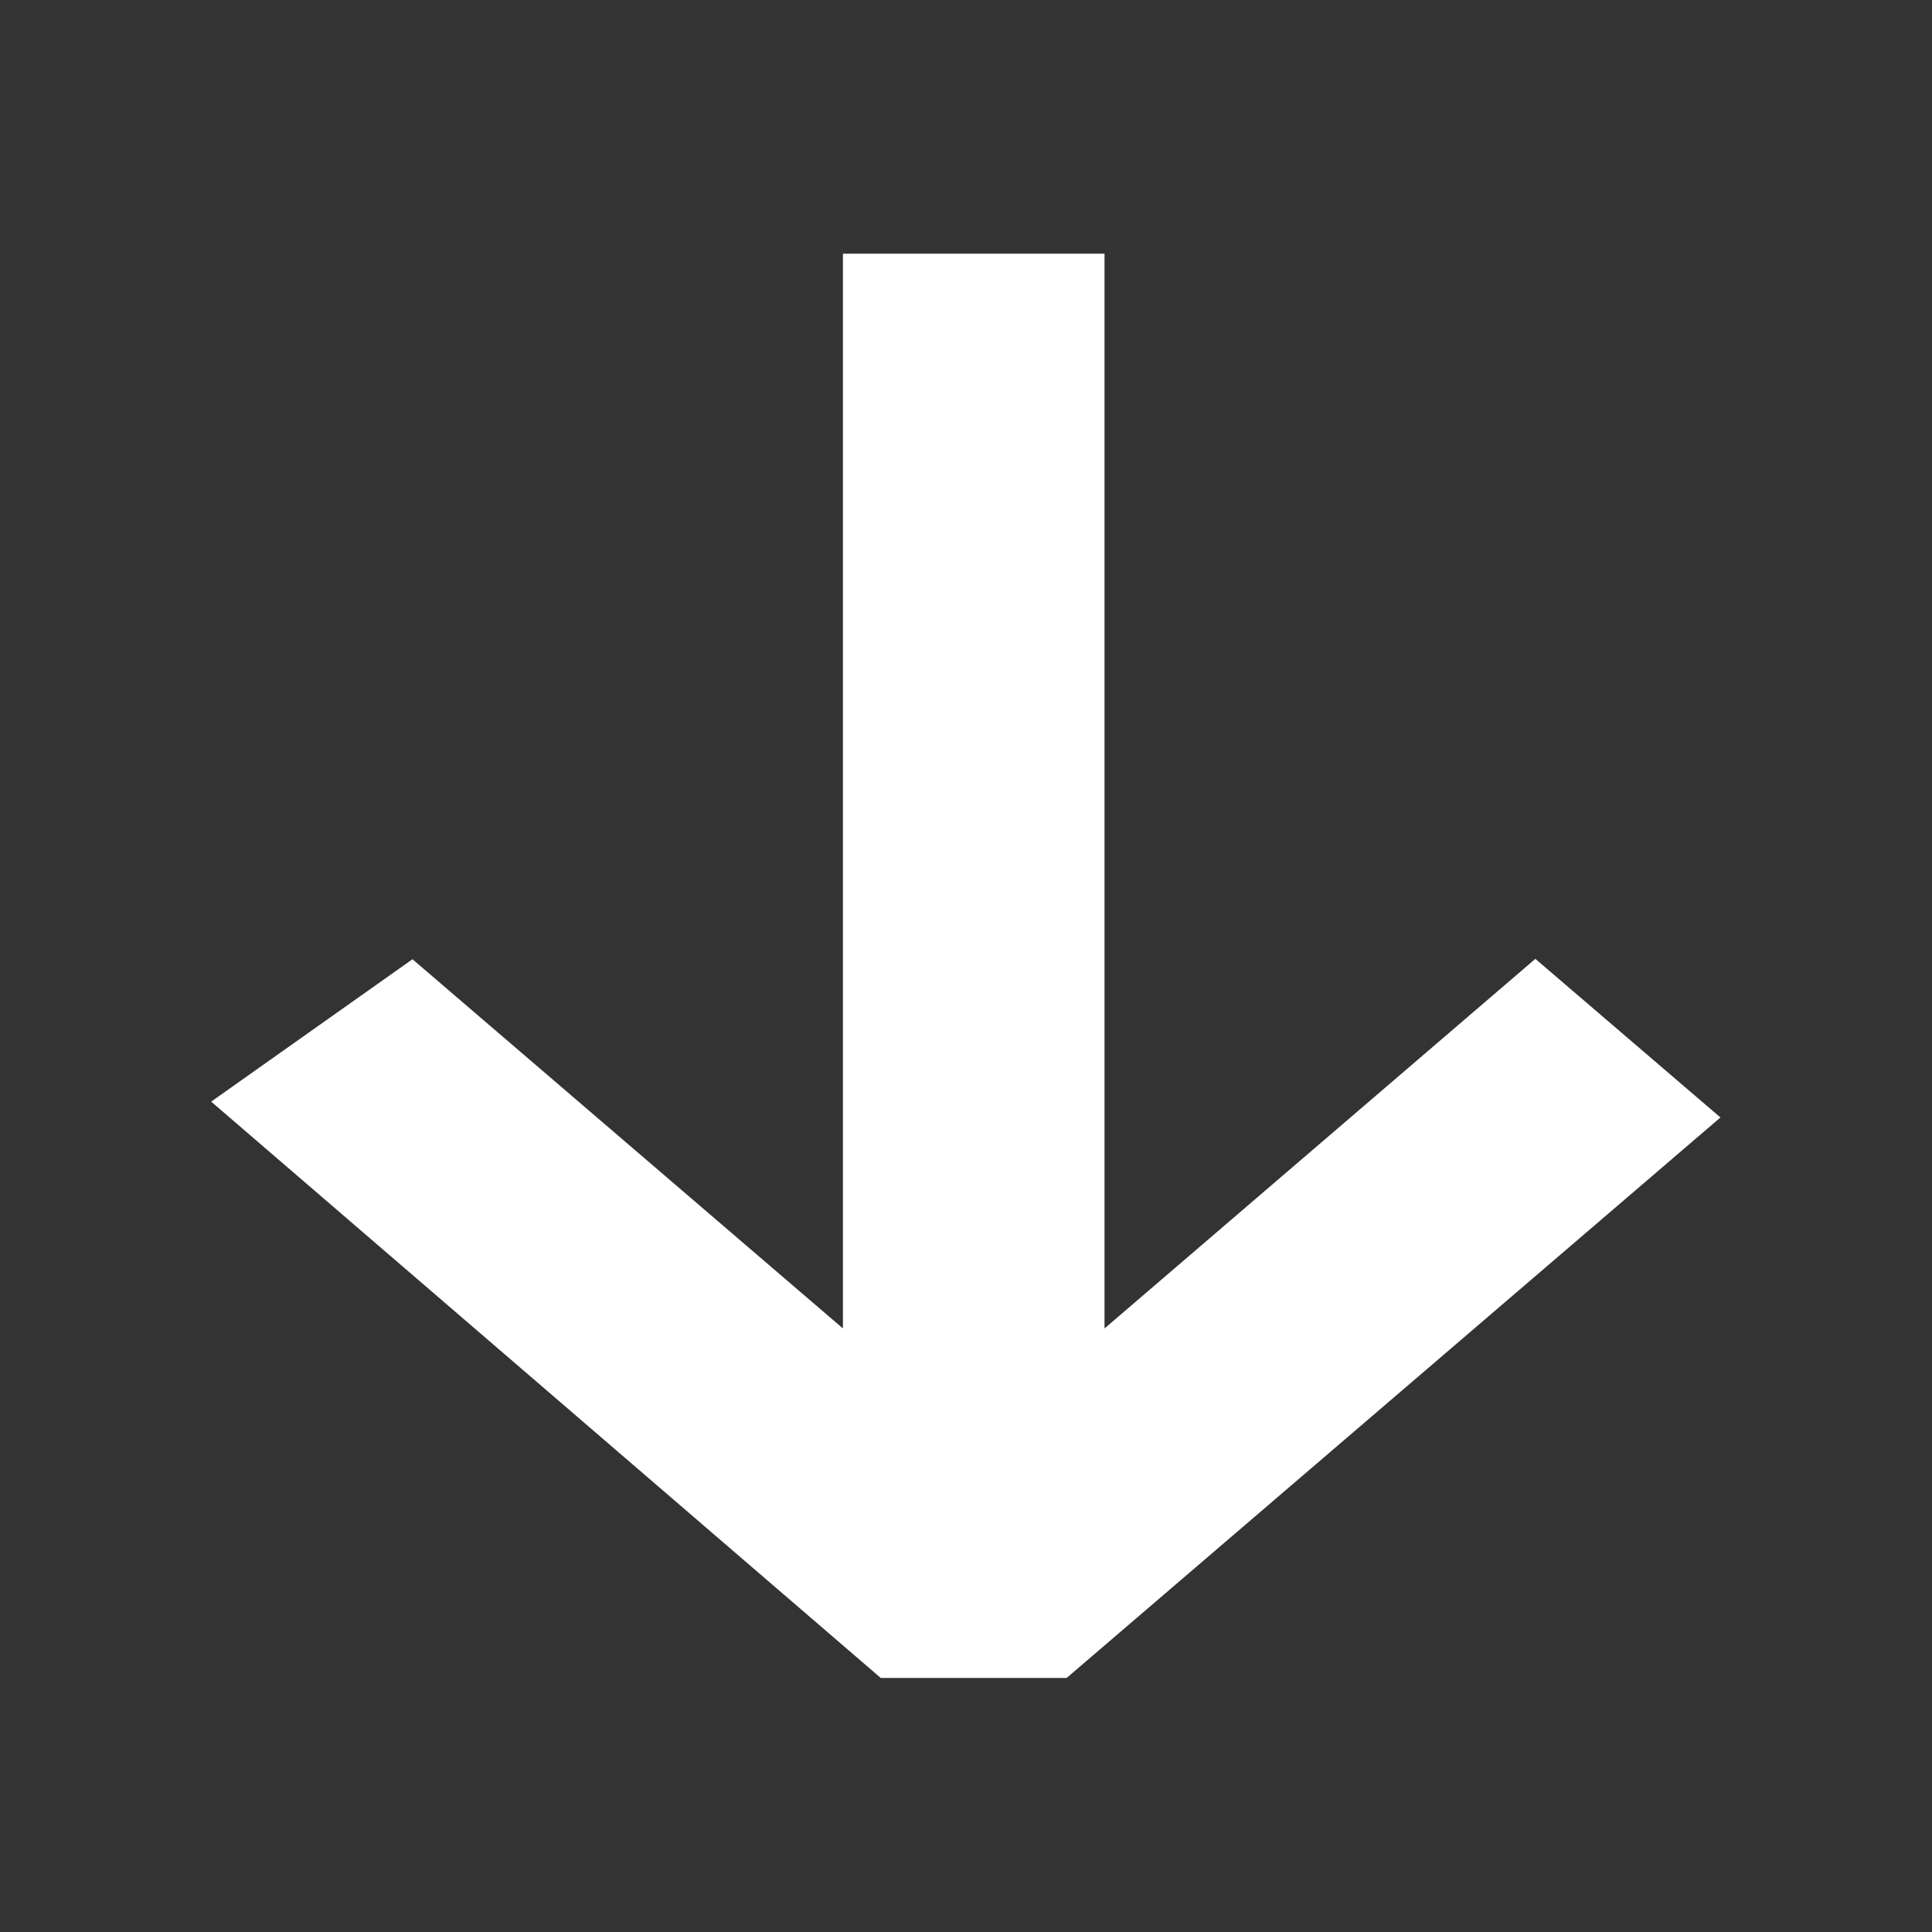 <?xml version="1.0" encoding="UTF-8"?>
<svg id="Layer_1" data-name="Layer 1" xmlns="http://www.w3.org/2000/svg" viewBox="0 0 100 100">
  <rect x="0" y="0" width="100" height="100" fill="#333333" stroke="none"/>
  <defs>
    <style>
      .cls-1 {
        fill: #fff;
        isolation: isolate;
        stroke-width: 0px;
      }
    </style>
  </defs>
  <path id="arrow-up-solid" class="cls-1" d="M45.63,86.85h9.58l33.84-29.01-9.58-8.21-22.3,19.13V13.13h-13.54s0,55.63,0,55.63l-22.28-19.11-10.42,7.37,34.68,29.85v-.02Z"/>
</svg>